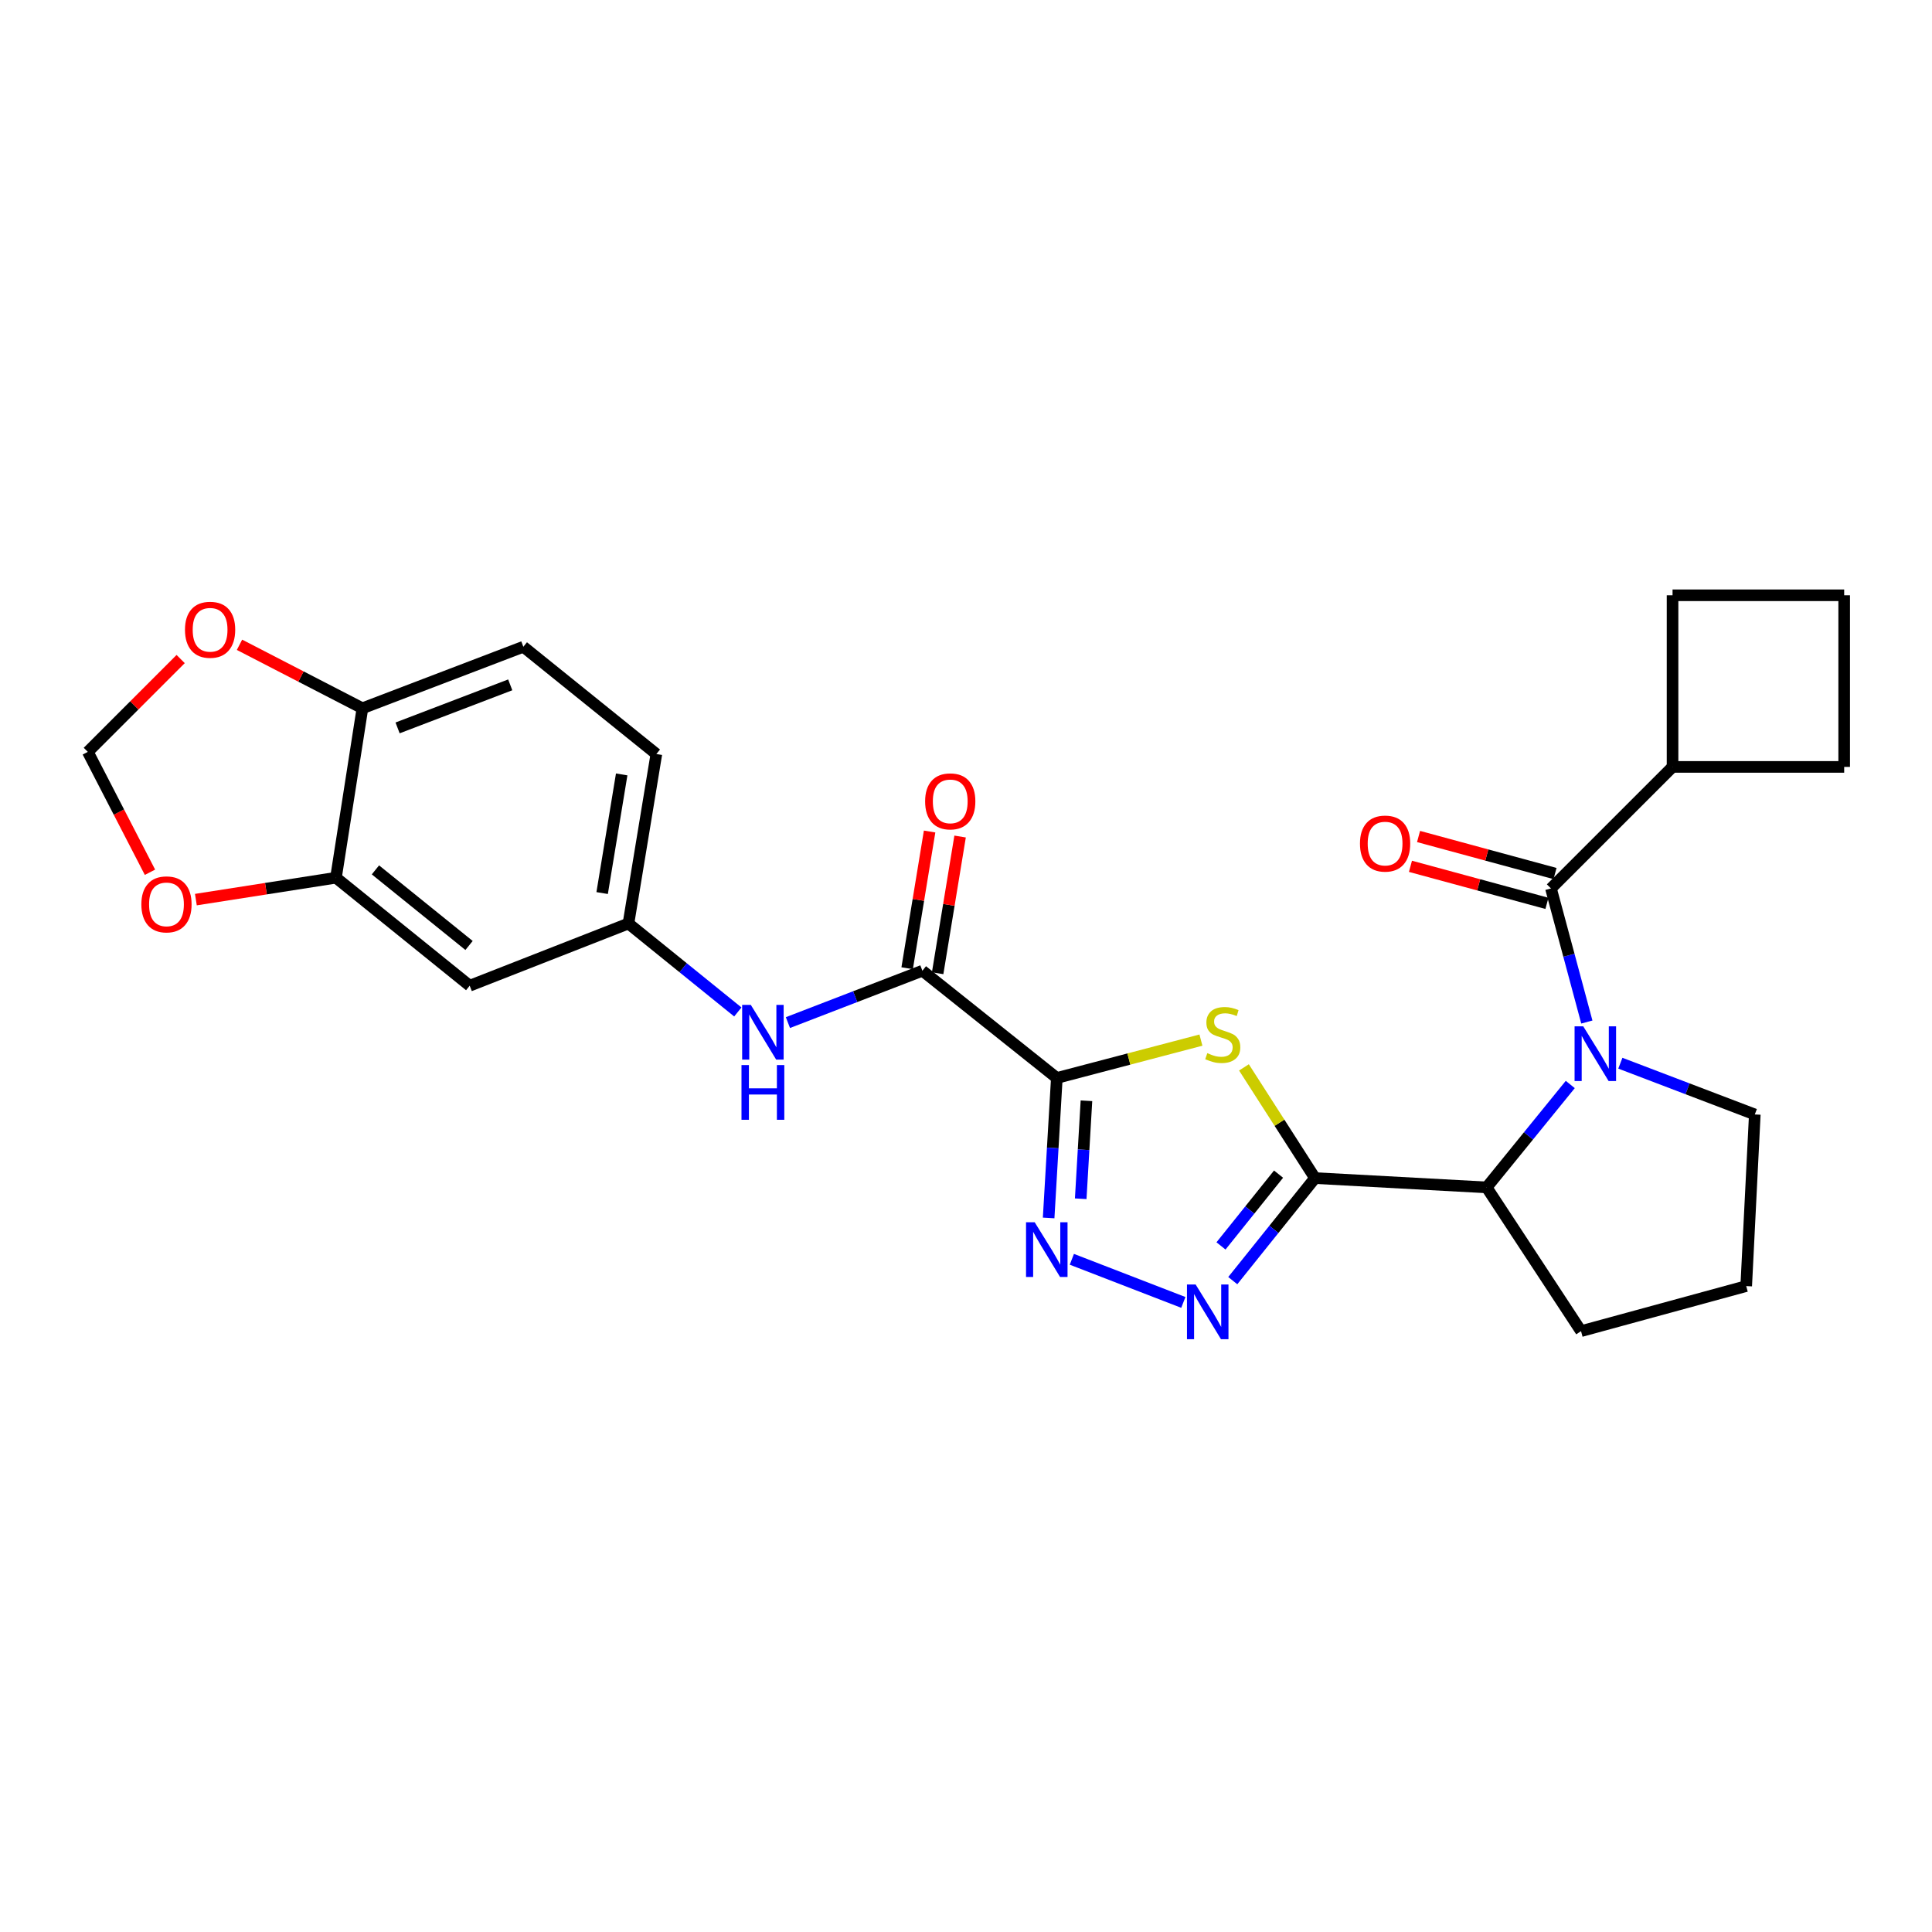 <?xml version='1.0' encoding='iso-8859-1'?>
<svg version='1.1' baseProfile='full'
              xmlns='http://www.w3.org/2000/svg'
                      xmlns:rdkit='http://www.rdkit.org/xml'
                      xmlns:xlink='http://www.w3.org/1999/xlink'
                  xml:space='preserve'
width='1000px' height='1000px' viewBox='0 0 1000 1000'>
<!-- END OF HEADER -->
<rect style='opacity:1.0;fill:#FFFFFF;stroke:none' width='1000' height='1000' x='0' y='0'> </rect>
<path class='bond-1' d='M 547.013,557.957 L 584.307,548.157' style='fill:none;fill-rule:evenodd;stroke:#000000;stroke-width:6px;stroke-linecap:butt;stroke-linejoin:miter;stroke-opacity:1' />
<path class='bond-1' d='M 584.307,548.157 L 621.6,538.357' style='fill:none;fill-rule:evenodd;stroke:#CCCC00;stroke-width:6px;stroke-linecap:butt;stroke-linejoin:miter;stroke-opacity:1' />
<path class='bond-3' d='M 547.013,557.957 L 544.893,594.183' style='fill:none;fill-rule:evenodd;stroke:#000000;stroke-width:6px;stroke-linecap:butt;stroke-linejoin:miter;stroke-opacity:1' />
<path class='bond-3' d='M 544.893,594.183 L 542.774,630.409' style='fill:none;fill-rule:evenodd;stroke:#0000FF;stroke-width:6px;stroke-linecap:butt;stroke-linejoin:miter;stroke-opacity:1' />
<path class='bond-3' d='M 562.344,569.759 L 560.86,595.117' style='fill:none;fill-rule:evenodd;stroke:#000000;stroke-width:6px;stroke-linecap:butt;stroke-linejoin:miter;stroke-opacity:1' />
<path class='bond-3' d='M 560.86,595.117 L 559.376,620.475' style='fill:none;fill-rule:evenodd;stroke:#0000FF;stroke-width:6px;stroke-linecap:butt;stroke-linejoin:miter;stroke-opacity:1' />
<path class='bond-6' d='M 547.013,557.957 L 477.431,502.449' style='fill:none;fill-rule:evenodd;stroke:#000000;stroke-width:6px;stroke-linecap:butt;stroke-linejoin:miter;stroke-opacity:1' />
<path class='bond-0' d='M 680.642,609.777 L 662.255,581.127' style='fill:none;fill-rule:evenodd;stroke:#000000;stroke-width:6px;stroke-linecap:butt;stroke-linejoin:miter;stroke-opacity:1' />
<path class='bond-0' d='M 662.255,581.127 L 643.868,552.477' style='fill:none;fill-rule:evenodd;stroke:#CCCC00;stroke-width:6px;stroke-linecap:butt;stroke-linejoin:miter;stroke-opacity:1' />
<path class='bond-7' d='M 680.642,609.777 L 769.479,614.593' style='fill:none;fill-rule:evenodd;stroke:#000000;stroke-width:6px;stroke-linecap:butt;stroke-linejoin:miter;stroke-opacity:1' />
<path class='bond-27' d='M 680.642,609.777 L 659.358,636.315' style='fill:none;fill-rule:evenodd;stroke:#000000;stroke-width:6px;stroke-linecap:butt;stroke-linejoin:miter;stroke-opacity:1' />
<path class='bond-27' d='M 659.358,636.315 L 638.075,662.854' style='fill:none;fill-rule:evenodd;stroke:#0000FF;stroke-width:6px;stroke-linecap:butt;stroke-linejoin:miter;stroke-opacity:1' />
<path class='bond-27' d='M 661.78,607.732 L 646.881,626.309' style='fill:none;fill-rule:evenodd;stroke:#000000;stroke-width:6px;stroke-linecap:butt;stroke-linejoin:miter;stroke-opacity:1' />
<path class='bond-27' d='M 646.881,626.309 L 631.983,644.886' style='fill:none;fill-rule:evenodd;stroke:#0000FF;stroke-width:6px;stroke-linecap:butt;stroke-linejoin:miter;stroke-opacity:1' />
<path class='bond-2' d='M 812.772,561.331 L 791.125,587.962' style='fill:none;fill-rule:evenodd;stroke:#0000FF;stroke-width:6px;stroke-linecap:butt;stroke-linejoin:miter;stroke-opacity:1' />
<path class='bond-2' d='M 791.125,587.962 L 769.479,614.593' style='fill:none;fill-rule:evenodd;stroke:#000000;stroke-width:6px;stroke-linecap:butt;stroke-linejoin:miter;stroke-opacity:1' />
<path class='bond-5' d='M 821.345,529.001 L 812.063,494.431' style='fill:none;fill-rule:evenodd;stroke:#0000FF;stroke-width:6px;stroke-linecap:butt;stroke-linejoin:miter;stroke-opacity:1' />
<path class='bond-5' d='M 812.063,494.431 L 802.782,459.861' style='fill:none;fill-rule:evenodd;stroke:#000000;stroke-width:6px;stroke-linecap:butt;stroke-linejoin:miter;stroke-opacity:1' />
<path class='bond-20' d='M 838.69,550.311 L 873.484,563.575' style='fill:none;fill-rule:evenodd;stroke:#0000FF;stroke-width:6px;stroke-linecap:butt;stroke-linejoin:miter;stroke-opacity:1' />
<path class='bond-20' d='M 873.484,563.575 L 908.279,576.838' style='fill:none;fill-rule:evenodd;stroke:#000000;stroke-width:6px;stroke-linecap:butt;stroke-linejoin:miter;stroke-opacity:1' />
<path class='bond-4' d='M 554.788,651.811 L 612.491,674.129' style='fill:none;fill-rule:evenodd;stroke:#0000FF;stroke-width:6px;stroke-linecap:butt;stroke-linejoin:miter;stroke-opacity:1' />
<path class='bond-15' d='M 804.876,452.143 L 769.558,442.556' style='fill:none;fill-rule:evenodd;stroke:#000000;stroke-width:6px;stroke-linecap:butt;stroke-linejoin:miter;stroke-opacity:1' />
<path class='bond-15' d='M 769.558,442.556 L 734.24,432.969' style='fill:none;fill-rule:evenodd;stroke:#FF0000;stroke-width:6px;stroke-linecap:butt;stroke-linejoin:miter;stroke-opacity:1' />
<path class='bond-15' d='M 800.687,467.579 L 765.368,457.992' style='fill:none;fill-rule:evenodd;stroke:#000000;stroke-width:6px;stroke-linecap:butt;stroke-linejoin:miter;stroke-opacity:1' />
<path class='bond-15' d='M 765.368,457.992 L 730.05,448.405' style='fill:none;fill-rule:evenodd;stroke:#FF0000;stroke-width:6px;stroke-linecap:butt;stroke-linejoin:miter;stroke-opacity:1' />
<path class='bond-18' d='M 802.782,459.861 L 865.708,396.952' style='fill:none;fill-rule:evenodd;stroke:#000000;stroke-width:6px;stroke-linecap:butt;stroke-linejoin:miter;stroke-opacity:1' />
<path class='bond-8' d='M 477.431,502.449 L 442.629,515.87' style='fill:none;fill-rule:evenodd;stroke:#000000;stroke-width:6px;stroke-linecap:butt;stroke-linejoin:miter;stroke-opacity:1' />
<path class='bond-8' d='M 442.629,515.87 L 407.828,529.291' style='fill:none;fill-rule:evenodd;stroke:#0000FF;stroke-width:6px;stroke-linecap:butt;stroke-linejoin:miter;stroke-opacity:1' />
<path class='bond-17' d='M 485.322,503.745 L 491.133,468.365' style='fill:none;fill-rule:evenodd;stroke:#000000;stroke-width:6px;stroke-linecap:butt;stroke-linejoin:miter;stroke-opacity:1' />
<path class='bond-17' d='M 491.133,468.365 L 496.945,432.984' style='fill:none;fill-rule:evenodd;stroke:#FF0000;stroke-width:6px;stroke-linecap:butt;stroke-linejoin:miter;stroke-opacity:1' />
<path class='bond-17' d='M 469.54,501.153 L 475.351,465.772' style='fill:none;fill-rule:evenodd;stroke:#000000;stroke-width:6px;stroke-linecap:butt;stroke-linejoin:miter;stroke-opacity:1' />
<path class='bond-17' d='M 475.351,465.772 L 481.162,430.392' style='fill:none;fill-rule:evenodd;stroke:#FF0000;stroke-width:6px;stroke-linecap:butt;stroke-linejoin:miter;stroke-opacity:1' />
<path class='bond-22' d='M 769.479,614.593 L 818.34,689' style='fill:none;fill-rule:evenodd;stroke:#000000;stroke-width:6px;stroke-linecap:butt;stroke-linejoin:miter;stroke-opacity:1' />
<path class='bond-13' d='M 381.898,523.79 L 353.592,500.898' style='fill:none;fill-rule:evenodd;stroke:#0000FF;stroke-width:6px;stroke-linecap:butt;stroke-linejoin:miter;stroke-opacity:1' />
<path class='bond-13' d='M 353.592,500.898 L 325.285,478.005' style='fill:none;fill-rule:evenodd;stroke:#000000;stroke-width:6px;stroke-linecap:butt;stroke-linejoin:miter;stroke-opacity:1' />
<path class='bond-9' d='M 173.894,454.308 L 243.112,510.206' style='fill:none;fill-rule:evenodd;stroke:#000000;stroke-width:6px;stroke-linecap:butt;stroke-linejoin:miter;stroke-opacity:1' />
<path class='bond-9' d='M 194.325,450.249 L 242.778,489.378' style='fill:none;fill-rule:evenodd;stroke:#000000;stroke-width:6px;stroke-linecap:butt;stroke-linejoin:miter;stroke-opacity:1' />
<path class='bond-12' d='M 173.894,454.308 L 137.641,459.973' style='fill:none;fill-rule:evenodd;stroke:#000000;stroke-width:6px;stroke-linecap:butt;stroke-linejoin:miter;stroke-opacity:1' />
<path class='bond-12' d='M 137.641,459.973 L 101.388,465.639' style='fill:none;fill-rule:evenodd;stroke:#FF0000;stroke-width:6px;stroke-linecap:butt;stroke-linejoin:miter;stroke-opacity:1' />
<path class='bond-29' d='M 173.894,454.308 L 187.587,366.599' style='fill:none;fill-rule:evenodd;stroke:#000000;stroke-width:6px;stroke-linecap:butt;stroke-linejoin:miter;stroke-opacity:1' />
<path class='bond-10' d='M 243.112,510.206 L 325.285,478.005' style='fill:none;fill-rule:evenodd;stroke:#000000;stroke-width:6px;stroke-linecap:butt;stroke-linejoin:miter;stroke-opacity:1' />
<path class='bond-11' d='M 187.587,366.599 L 270.879,334.762' style='fill:none;fill-rule:evenodd;stroke:#000000;stroke-width:6px;stroke-linecap:butt;stroke-linejoin:miter;stroke-opacity:1' />
<path class='bond-11' d='M 205.791,376.763 L 264.096,354.478' style='fill:none;fill-rule:evenodd;stroke:#000000;stroke-width:6px;stroke-linecap:butt;stroke-linejoin:miter;stroke-opacity:1' />
<path class='bond-14' d='M 187.587,366.599 L 155.775,350.172' style='fill:none;fill-rule:evenodd;stroke:#000000;stroke-width:6px;stroke-linecap:butt;stroke-linejoin:miter;stroke-opacity:1' />
<path class='bond-14' d='M 155.775,350.172 L 123.964,333.745' style='fill:none;fill-rule:evenodd;stroke:#FF0000;stroke-width:6px;stroke-linecap:butt;stroke-linejoin:miter;stroke-opacity:1' />
<path class='bond-16' d='M 77.628,451.479 L 61.541,420.324' style='fill:none;fill-rule:evenodd;stroke:#FF0000;stroke-width:6px;stroke-linecap:butt;stroke-linejoin:miter;stroke-opacity:1' />
<path class='bond-16' d='M 61.541,420.324 L 45.455,389.168' style='fill:none;fill-rule:evenodd;stroke:#000000;stroke-width:6px;stroke-linecap:butt;stroke-linejoin:miter;stroke-opacity:1' />
<path class='bond-21' d='M 325.285,478.005 L 339.733,390.279' style='fill:none;fill-rule:evenodd;stroke:#000000;stroke-width:6px;stroke-linecap:butt;stroke-linejoin:miter;stroke-opacity:1' />
<path class='bond-21' d='M 311.671,462.247 L 321.784,400.839' style='fill:none;fill-rule:evenodd;stroke:#000000;stroke-width:6px;stroke-linecap:butt;stroke-linejoin:miter;stroke-opacity:1' />
<path class='bond-30' d='M 93.508,341.121 L 69.481,365.145' style='fill:none;fill-rule:evenodd;stroke:#FF0000;stroke-width:6px;stroke-linecap:butt;stroke-linejoin:miter;stroke-opacity:1' />
<path class='bond-30' d='M 69.481,365.145 L 45.455,389.168' style='fill:none;fill-rule:evenodd;stroke:#000000;stroke-width:6px;stroke-linecap:butt;stroke-linejoin:miter;stroke-opacity:1' />
<path class='bond-25' d='M 865.708,396.952 L 865.708,308.115' style='fill:none;fill-rule:evenodd;stroke:#000000;stroke-width:6px;stroke-linecap:butt;stroke-linejoin:miter;stroke-opacity:1' />
<path class='bond-26' d='M 865.708,396.952 L 954.545,396.952' style='fill:none;fill-rule:evenodd;stroke:#000000;stroke-width:6px;stroke-linecap:butt;stroke-linejoin:miter;stroke-opacity:1' />
<path class='bond-19' d='M 270.879,334.762 L 339.733,390.279' style='fill:none;fill-rule:evenodd;stroke:#000000;stroke-width:6px;stroke-linecap:butt;stroke-linejoin:miter;stroke-opacity:1' />
<path class='bond-28' d='M 908.279,576.838 L 903.836,665.675' style='fill:none;fill-rule:evenodd;stroke:#000000;stroke-width:6px;stroke-linecap:butt;stroke-linejoin:miter;stroke-opacity:1' />
<path class='bond-23' d='M 818.34,689 L 903.836,665.675' style='fill:none;fill-rule:evenodd;stroke:#000000;stroke-width:6px;stroke-linecap:butt;stroke-linejoin:miter;stroke-opacity:1' />
<path class='bond-24' d='M 954.545,308.115 L 954.545,396.952' style='fill:none;fill-rule:evenodd;stroke:#000000;stroke-width:6px;stroke-linecap:butt;stroke-linejoin:miter;stroke-opacity:1' />
<path class='bond-31' d='M 954.545,308.115 L 865.708,308.115' style='fill:none;fill-rule:evenodd;stroke:#000000;stroke-width:6px;stroke-linecap:butt;stroke-linejoin:miter;stroke-opacity:1' />
<path  class='atom-2' d='M 624.9 545.108
Q 625.22 545.228, 626.54 545.788
Q 627.86 546.348, 629.3 546.708
Q 630.78 547.028, 632.22 547.028
Q 634.9 547.028, 636.46 545.748
Q 638.02 544.428, 638.02 542.148
Q 638.02 540.588, 637.22 539.628
Q 636.46 538.668, 635.26 538.148
Q 634.06 537.628, 632.06 537.028
Q 629.54 536.268, 628.02 535.548
Q 626.54 534.828, 625.46 533.308
Q 624.42 531.788, 624.42 529.228
Q 624.42 525.668, 626.82 523.468
Q 629.26 521.268, 634.06 521.268
Q 637.34 521.268, 641.06 522.828
L 640.14 525.908
Q 636.74 524.508, 634.18 524.508
Q 631.42 524.508, 629.9 525.668
Q 628.38 526.788, 628.42 528.748
Q 628.42 530.268, 629.18 531.188
Q 629.98 532.108, 631.1 532.628
Q 632.26 533.148, 634.18 533.748
Q 636.74 534.548, 638.26 535.348
Q 639.78 536.148, 640.86 537.788
Q 641.98 539.388, 641.98 542.148
Q 641.98 546.068, 639.34 548.188
Q 636.74 550.268, 632.38 550.268
Q 629.86 550.268, 627.94 549.708
Q 626.06 549.188, 623.82 548.268
L 624.9 545.108
' fill='#CCCC00'/>
<path  class='atom-3' d='M 819.482 531.215
L 828.762 546.215
Q 829.682 547.695, 831.162 550.375
Q 832.642 553.055, 832.722 553.215
L 832.722 531.215
L 836.482 531.215
L 836.482 559.535
L 832.602 559.535
L 822.642 543.135
Q 821.482 541.215, 820.242 539.015
Q 819.042 536.815, 818.682 536.135
L 818.682 559.535
L 815.002 559.535
L 815.002 531.215
L 819.482 531.215
' fill='#0000FF'/>
<path  class='atom-4' d='M 535.555 632.634
L 544.835 647.634
Q 545.755 649.114, 547.235 651.794
Q 548.715 654.474, 548.795 654.634
L 548.795 632.634
L 552.555 632.634
L 552.555 660.954
L 548.675 660.954
L 538.715 644.554
Q 537.555 642.634, 536.315 640.434
Q 535.115 638.234, 534.755 637.554
L 534.755 660.954
L 531.075 660.954
L 531.075 632.634
L 535.555 632.634
' fill='#0000FF'/>
<path  class='atom-5' d='M 618.856 664.852
L 628.136 679.852
Q 629.056 681.332, 630.536 684.012
Q 632.016 686.692, 632.096 686.852
L 632.096 664.852
L 635.856 664.852
L 635.856 693.172
L 631.976 693.172
L 622.016 676.772
Q 620.856 674.852, 619.616 672.652
Q 618.416 670.452, 618.056 669.772
L 618.056 693.172
L 614.376 693.172
L 614.376 664.852
L 618.856 664.852
' fill='#0000FF'/>
<path  class='atom-9' d='M 388.616 520.126
L 397.896 535.126
Q 398.816 536.606, 400.296 539.286
Q 401.776 541.966, 401.856 542.126
L 401.856 520.126
L 405.616 520.126
L 405.616 548.446
L 401.736 548.446
L 391.776 532.046
Q 390.616 530.126, 389.376 527.926
Q 388.176 525.726, 387.816 525.046
L 387.816 548.446
L 384.136 548.446
L 384.136 520.126
L 388.616 520.126
' fill='#0000FF'/>
<path  class='atom-9' d='M 383.796 551.278
L 387.636 551.278
L 387.636 563.318
L 402.116 563.318
L 402.116 551.278
L 405.956 551.278
L 405.956 579.598
L 402.116 579.598
L 402.116 566.518
L 387.636 566.518
L 387.636 579.598
L 383.796 579.598
L 383.796 551.278
' fill='#0000FF'/>
<path  class='atom-13' d='M 73.168 468.098
Q 73.168 461.298, 76.528 457.498
Q 79.888 453.698, 86.168 453.698
Q 92.448 453.698, 95.808 457.498
Q 99.168 461.298, 99.168 468.098
Q 99.168 474.978, 95.768 478.898
Q 92.368 482.778, 86.168 482.778
Q 79.928 482.778, 76.528 478.898
Q 73.168 475.018, 73.168 468.098
M 86.168 479.578
Q 90.488 479.578, 92.808 476.698
Q 95.168 473.778, 95.168 468.098
Q 95.168 462.538, 92.808 459.738
Q 90.488 456.898, 86.168 456.898
Q 81.848 456.898, 79.488 459.698
Q 77.168 462.498, 77.168 468.098
Q 77.168 473.818, 79.488 476.698
Q 81.848 479.578, 86.168 479.578
' fill='#FF0000'/>
<path  class='atom-15' d='M 95.746 325.966
Q 95.746 319.166, 99.106 315.366
Q 102.466 311.566, 108.746 311.566
Q 115.026 311.566, 118.386 315.366
Q 121.746 319.166, 121.746 325.966
Q 121.746 332.846, 118.346 336.766
Q 114.946 340.646, 108.746 340.646
Q 102.506 340.646, 99.106 336.766
Q 95.746 332.886, 95.746 325.966
M 108.746 337.446
Q 113.066 337.446, 115.386 334.566
Q 117.746 331.646, 117.746 325.966
Q 117.746 320.406, 115.386 317.606
Q 113.066 314.766, 108.746 314.766
Q 104.426 314.766, 102.066 317.566
Q 99.746 320.366, 99.746 325.966
Q 99.746 331.686, 102.066 334.566
Q 104.426 337.446, 108.746 337.446
' fill='#FF0000'/>
<path  class='atom-16' d='M 703.921 436.634
Q 703.921 429.834, 707.281 426.034
Q 710.641 422.234, 716.921 422.234
Q 723.201 422.234, 726.561 426.034
Q 729.921 429.834, 729.921 436.634
Q 729.921 443.514, 726.521 447.434
Q 723.121 451.314, 716.921 451.314
Q 710.681 451.314, 707.281 447.434
Q 703.921 443.554, 703.921 436.634
M 716.921 448.114
Q 721.241 448.114, 723.561 445.234
Q 725.921 442.314, 725.921 436.634
Q 725.921 431.074, 723.561 428.274
Q 721.241 425.434, 716.921 425.434
Q 712.601 425.434, 710.241 428.234
Q 707.921 431.034, 707.921 436.634
Q 707.921 442.354, 710.241 445.234
Q 712.601 448.114, 716.921 448.114
' fill='#FF0000'/>
<path  class='atom-18' d='M 478.843 414.785
Q 478.843 407.985, 482.203 404.185
Q 485.563 400.385, 491.843 400.385
Q 498.123 400.385, 501.483 404.185
Q 504.843 407.985, 504.843 414.785
Q 504.843 421.665, 501.443 425.585
Q 498.043 429.465, 491.843 429.465
Q 485.603 429.465, 482.203 425.585
Q 478.843 421.705, 478.843 414.785
M 491.843 426.265
Q 496.163 426.265, 498.483 423.385
Q 500.843 420.465, 500.843 414.785
Q 500.843 409.225, 498.483 406.425
Q 496.163 403.585, 491.843 403.585
Q 487.523 403.585, 485.163 406.385
Q 482.843 409.185, 482.843 414.785
Q 482.843 420.505, 485.163 423.385
Q 487.523 426.265, 491.843 426.265
' fill='#FF0000'/>
</svg>
